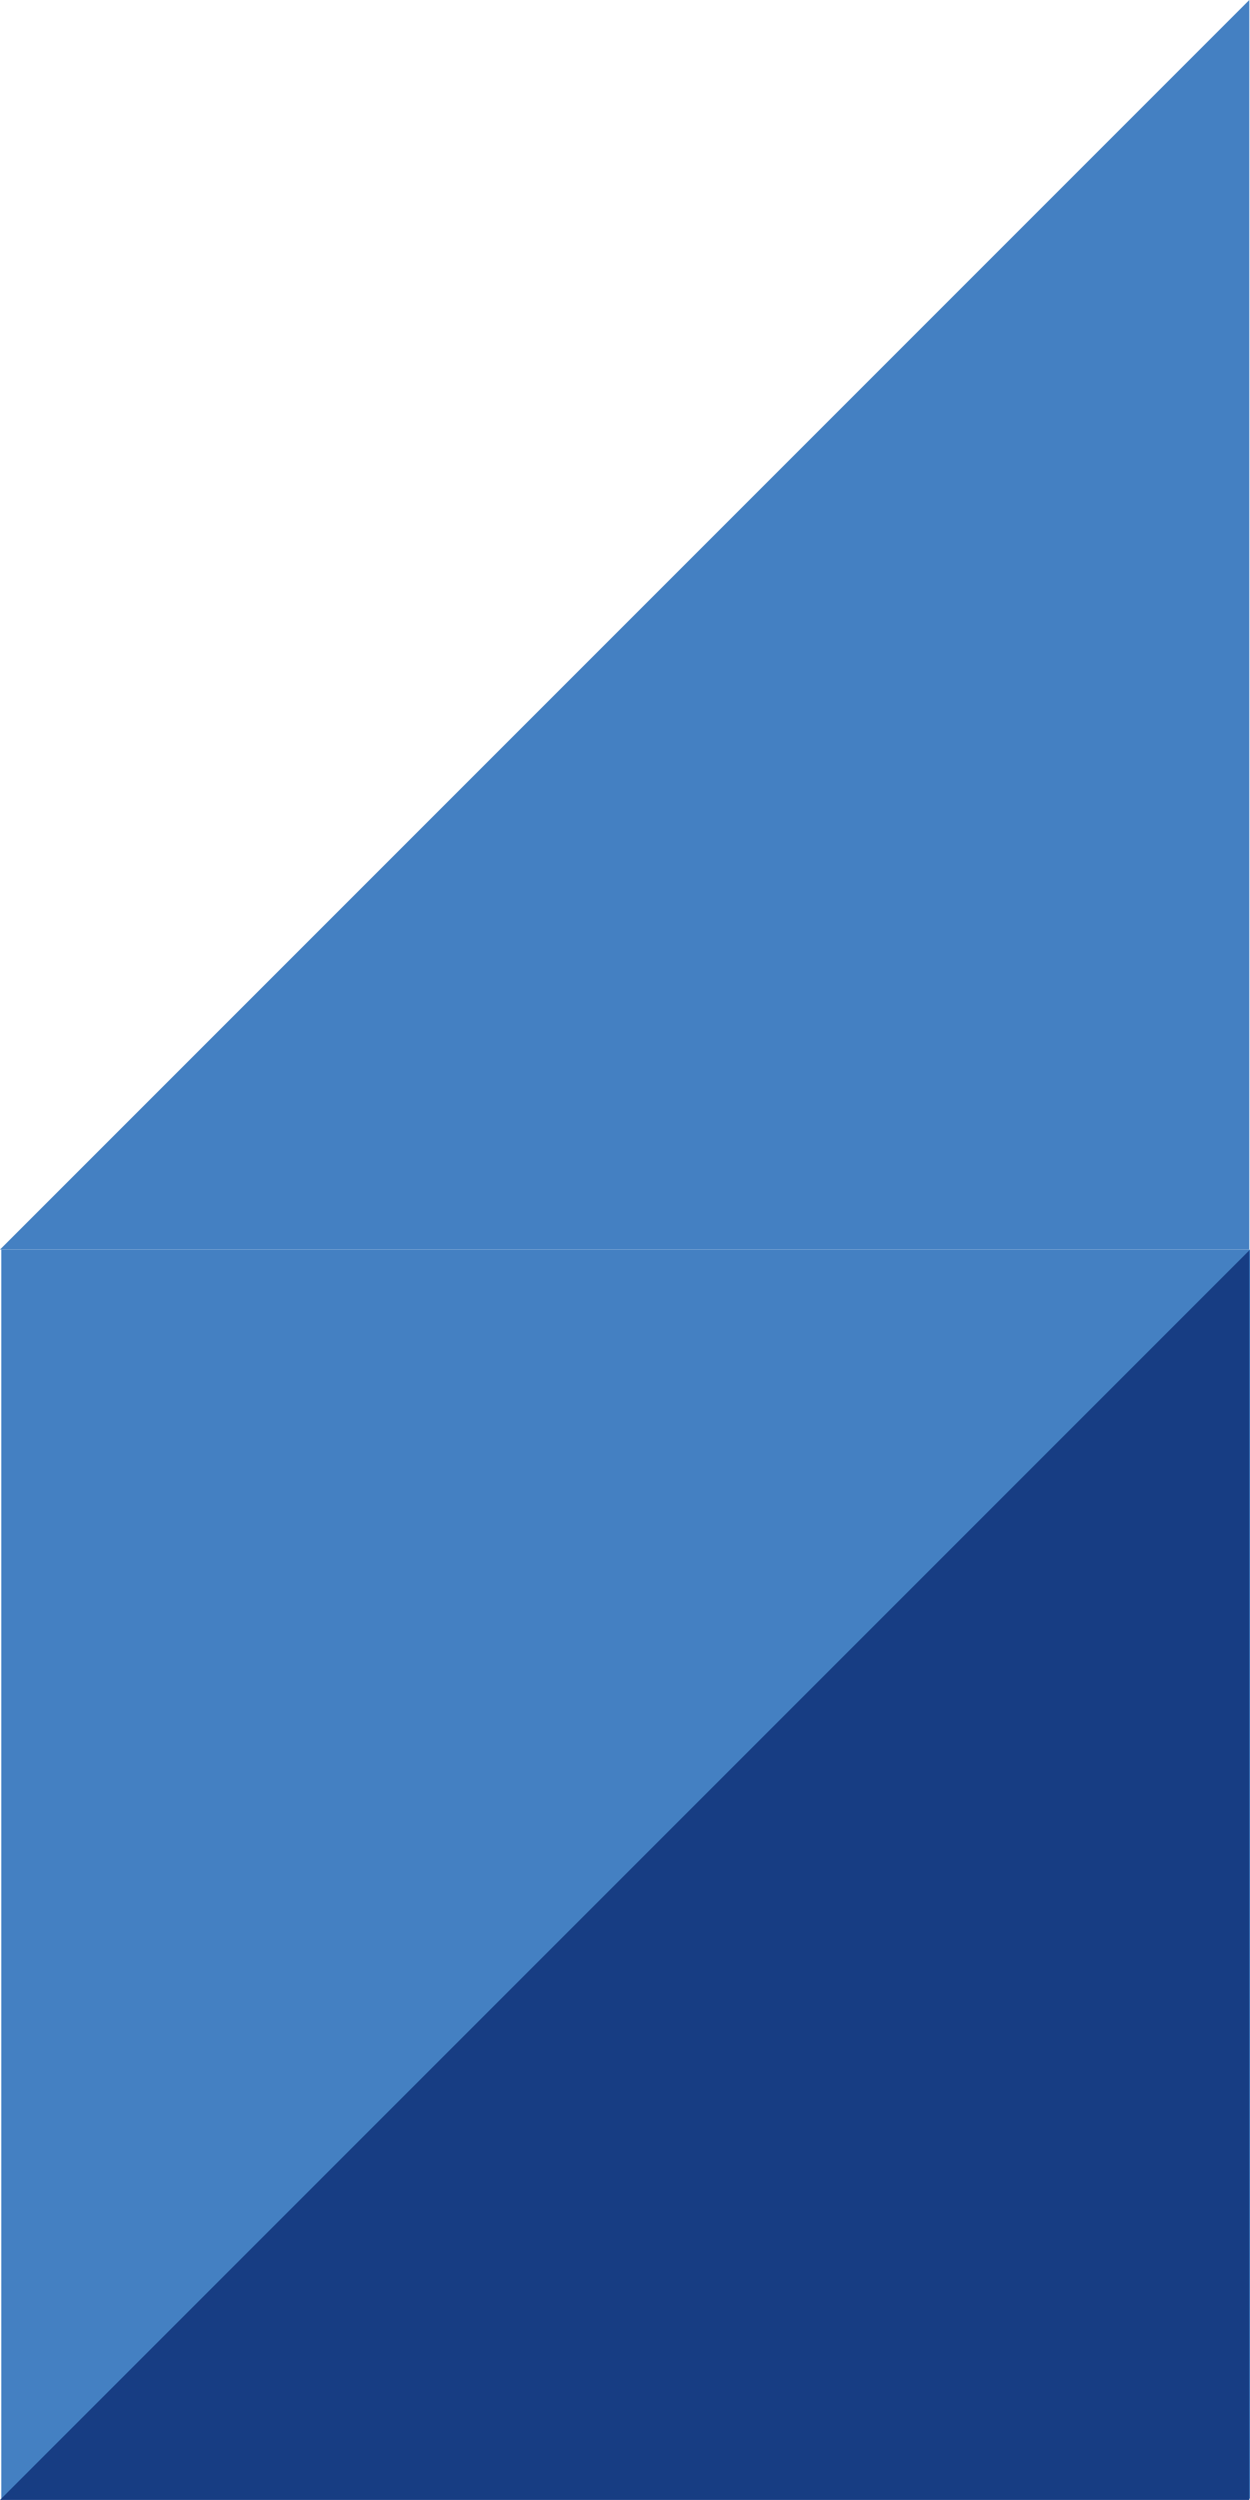 <svg xmlns="http://www.w3.org/2000/svg" width="160.03" height="319.987"><g data-name="グループ 70"><path data-name="パス 11" d="M159.941 0v159.941H0z" fill="#4480c2"/><path data-name="長方形 34" fill="#4480c2" d="M.164 159.957H160.03v159.866H.164z"/><path data-name="パス 10" d="M159.941 160.045v159.941H0z" fill="#173d83"/></g></svg>